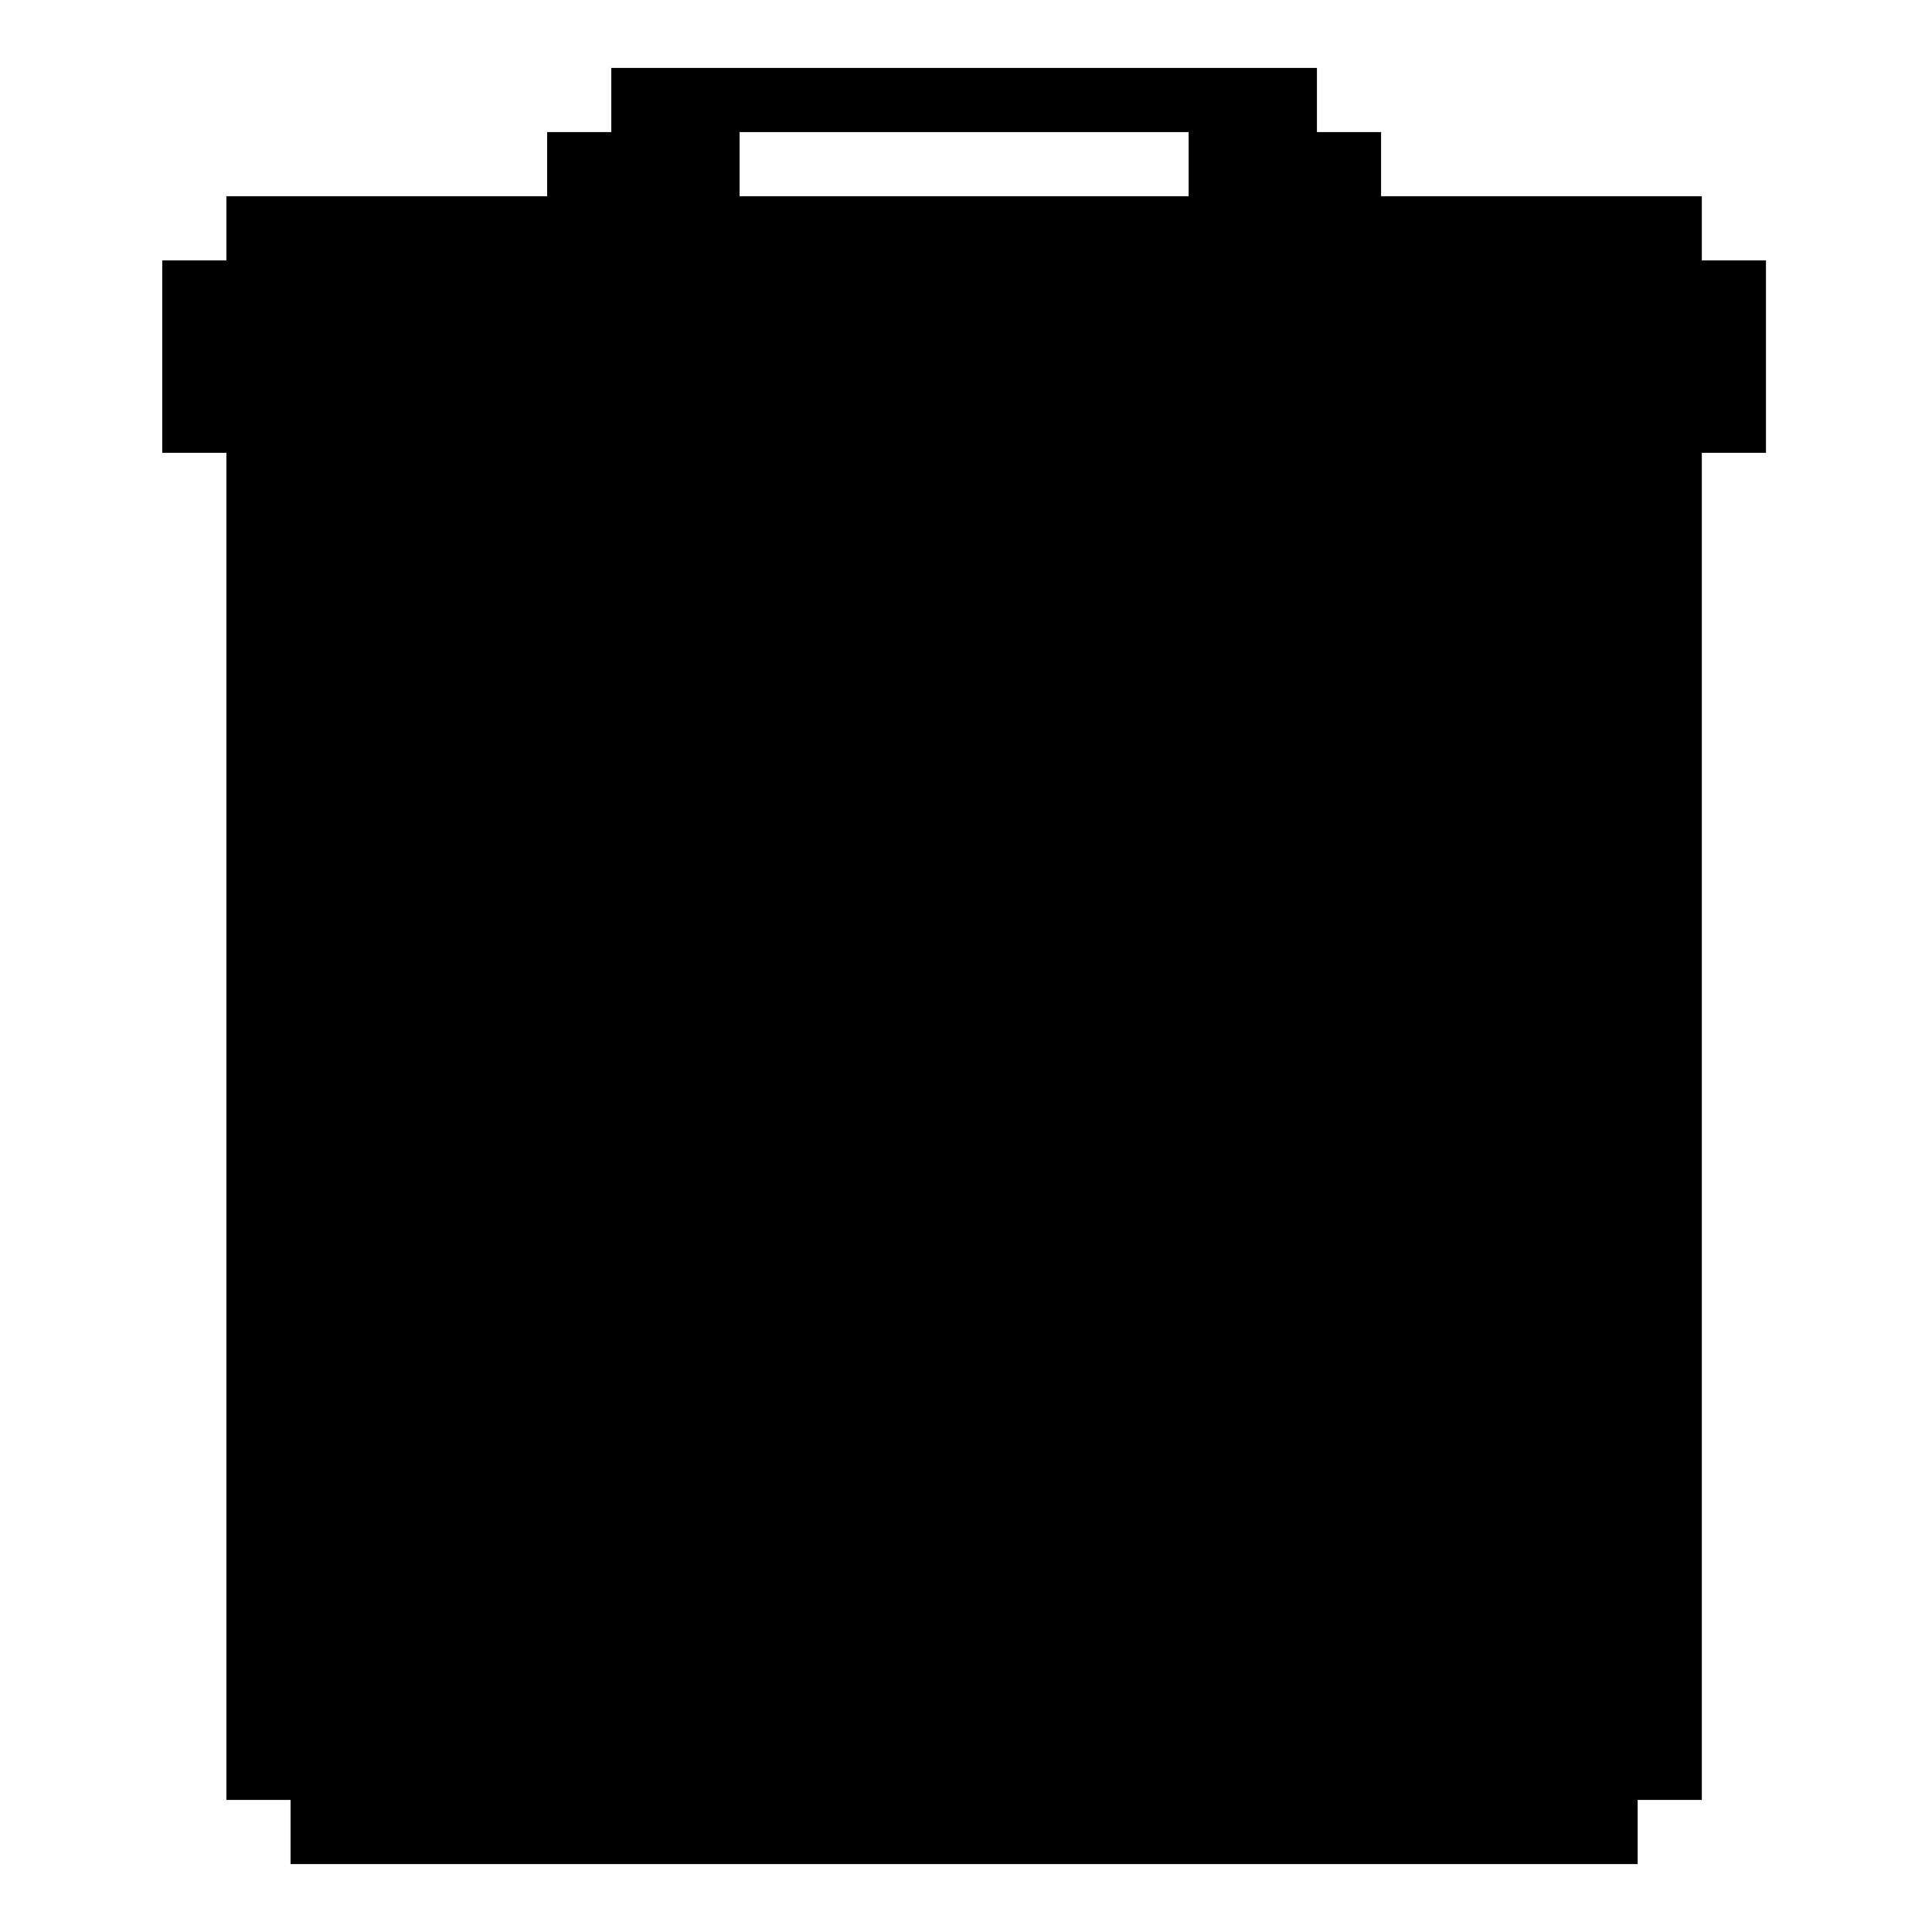 <?xml version="1.0" standalone="no"?>
<!DOCTYPE svg PUBLIC "-//W3C//DTD SVG 20010904//EN"
 "http://www.w3.org/TR/2001/REC-SVG-20010904/DTD/svg10.dtd">
<svg version="1.0" xmlns="http://www.w3.org/2000/svg"
 width="512pt" height="512pt" viewBox="0 0 512 512"
 preserveAspectRatio="xMidYMid meet">
<g transform="translate(0,512) scale(0.1,-0.1)"
fill="#000000" stroke="none">
<path d="M1620 4855 l0 -85 -85 0 -85 0 0 -85 0 -85 -425 0 -425 0 0 -85 0
-85 -85 0 -85 0 0 -255 0 -255 85 0 85 0 0 -1785 0 -1785 85 0 85 0 0 -85 0
-85 1785 0 1785 0 0 85 0 85 85 0 85 0 0 1785 0 1785 85 0 85 0 0 255 0 255
-85 0 -85 0 0 85 0 85 -425 0 -425 0 0 85 0 85 -85 0 -85 0 0 85 0 85 -935 0
-935 0 0 -85z m1530 -170 l0 -85 -595 0 -595 0 0 85 0 85 595 0 595 0 0 -85z"/>
</g>
</svg>
